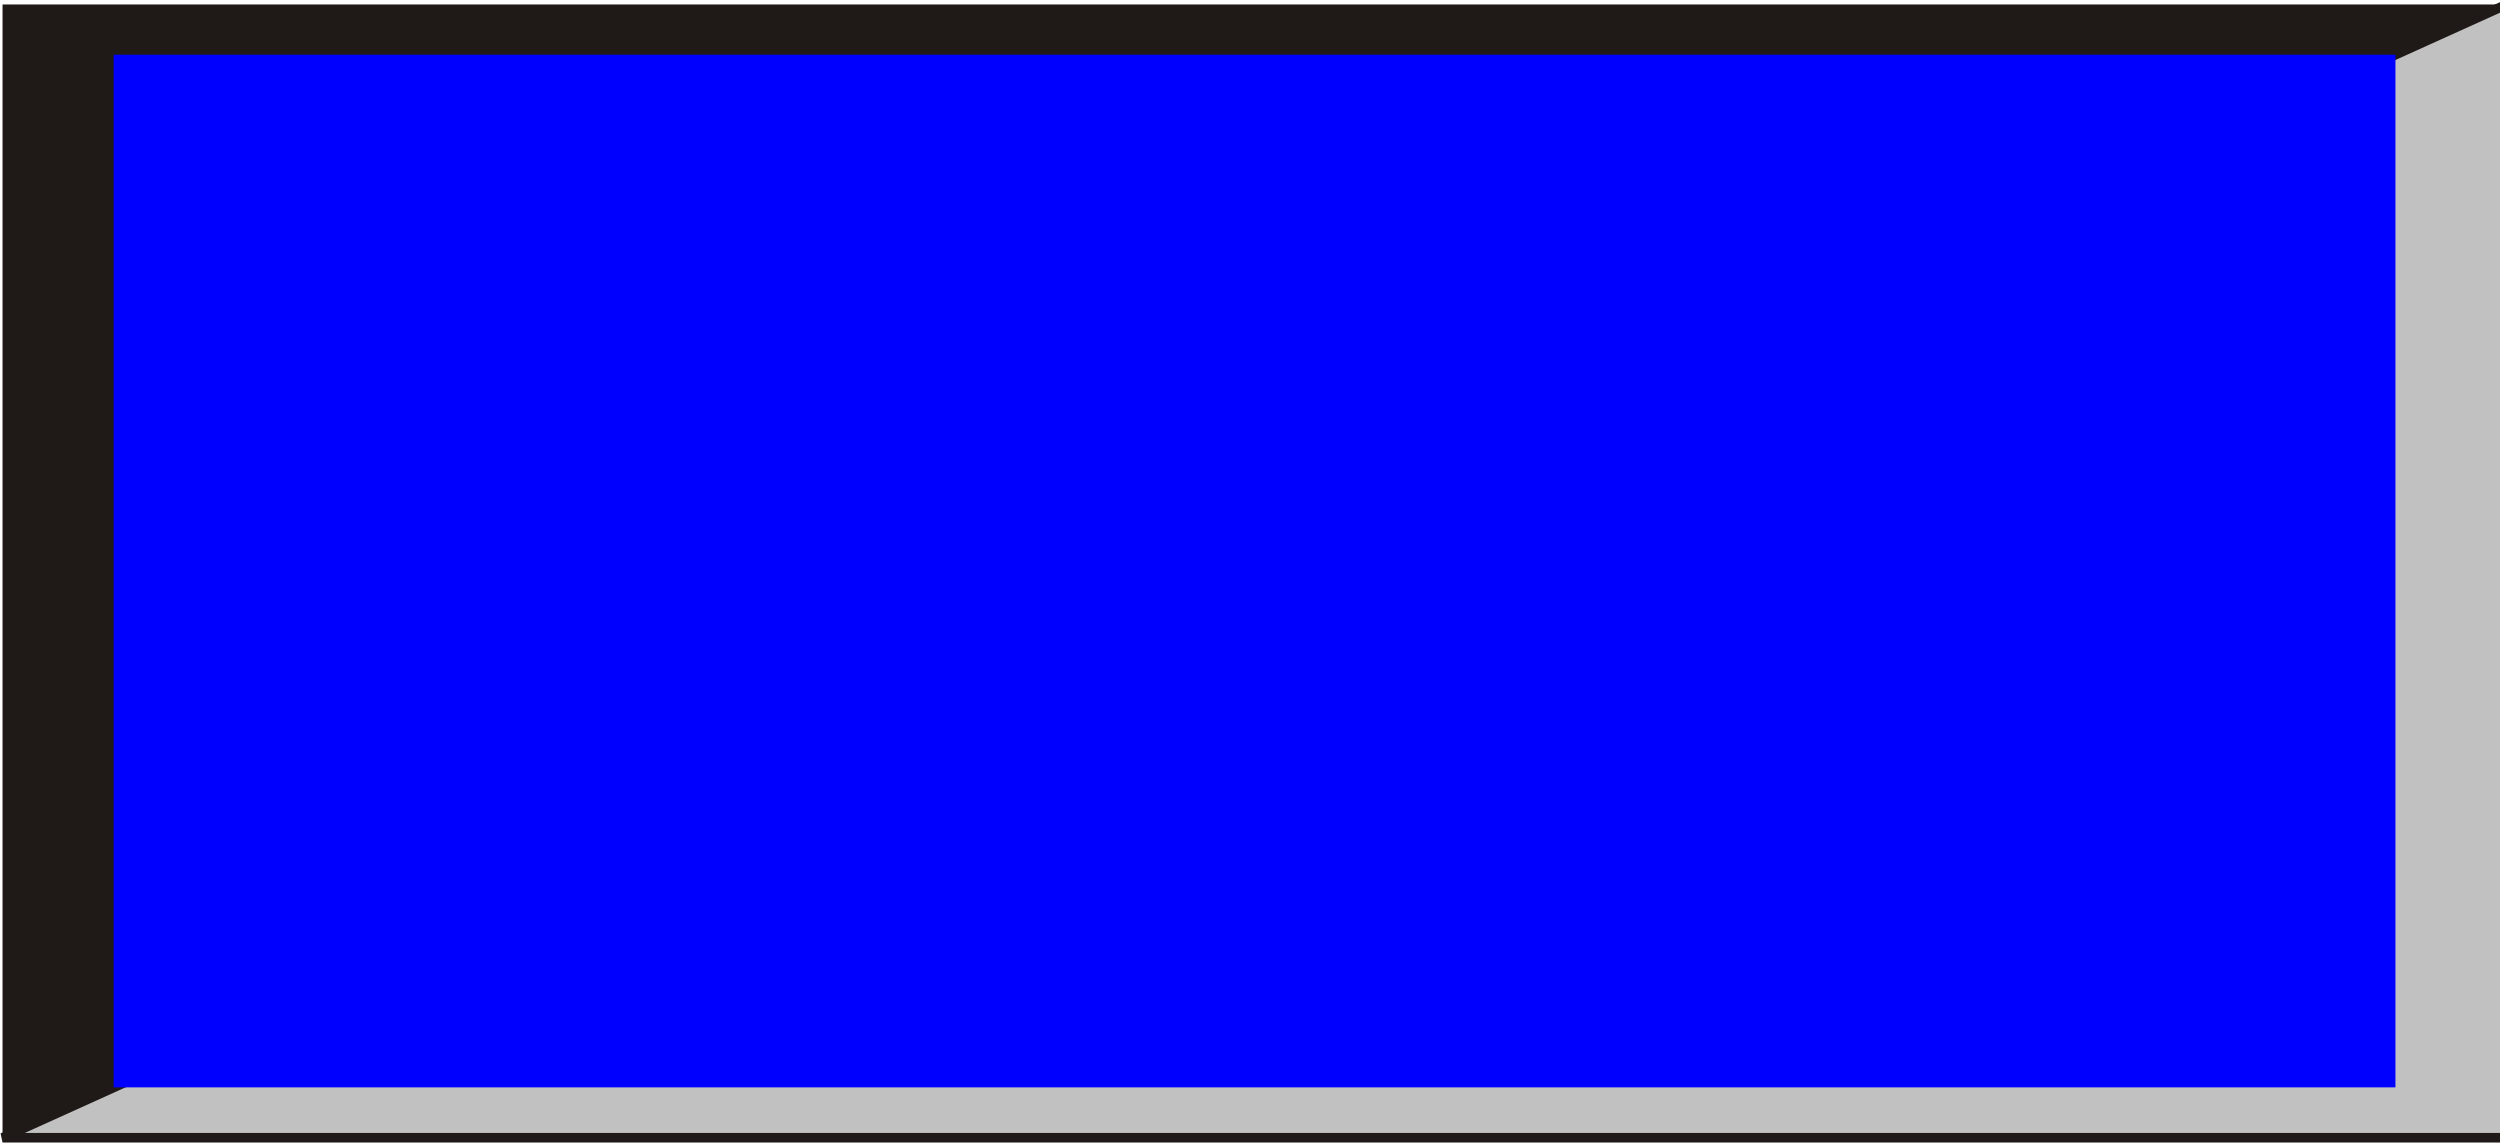 <!--?xml version="1.0" encoding="UTF-8" standalone="no"?-->
<!-- Creator: CorelDRAW -->

<svg xmlns:dc="http://purl.org/dc/elements/1.1/" xmlns:cc="http://creativecommons.org/ns#" xmlns:rdf="http://www.w3.org/1999/02/22-rdf-syntax-ns#" xmlns:svg="http://www.w3.org/2000/svg" xmlns="http://www.w3.org/2000/svg" xmlns:sodipodi="http://sodipodi.sourceforge.net/DTD/sodipodi-0.dtd" xmlns:inkscape="http://www.inkscape.org/namespaces/inkscape" xml:space="preserve" width="70.5" height="32.31" style="fill-rule:evenodd" viewBox="0 0 19.796 9.072" id="svg3059" version="1.1" inkscape:version="0.48.3.1 r9886" sodipodi:docname="长方形7.svg"><sodipodi:namedview pagecolor="#ffffff" bordercolor="#666666" borderopacity="1" objecttolerance="10" gridtolerance="10" guidetolerance="10" inkscape:pageopacity="0" inkscape:pageshadow="2" inkscape:window-width="1440" inkscape:window-height="844" id="namedview3073" showgrid="false" inkscape:zoom="8" inkscape:cx="22.200546" inkscape:cy="10.126367" inkscape:window-x="-4" inkscape:window-y="-4" inkscape:window-maximized="1" inkscape:current-layer="svg3059"></sodipodi:namedview>
 <defs id="defs3061">
  <style type="text/css" id="style3063">
   
    .str0 {stroke:#1F1A17;stroke-width:0.076}
    .fil1 {fill:#1F1A17}
    .fil0 {fill:#C2C1C1}
    .fil2 {fill:#E77817}
   
  </style>
 
  
  
  
  
 </defs>
 <g id="g3089"><g inkscape:label="#g3083" id="light"><polygon style="fill:#c2c1c1;stroke:#1f1a17;stroke-width:0.076" id="polygon3067" points="20.004,9.033 0.176,9.033 20.004,0.059 " class="fil0 str0" transform="translate(-0.156,-0.024)"></polygon></g><g inkscape:label="#g3086" id="dark"><polygon style="fill:#1f1a17" id="polygon3069" points="20.004,0.059 0.176,9.033 0.176,0.059 " class="fil1" transform="translate(-0.156,-0.024)"></polygon></g><g inkscape:label="#g3080" id="shape"><rect style="fill: rgb(0, 0, 255);" id="rect3071" height="8.177" width="18.068" y="0.433" x="0.9" class="fil2"></rect></g></g>
</svg>